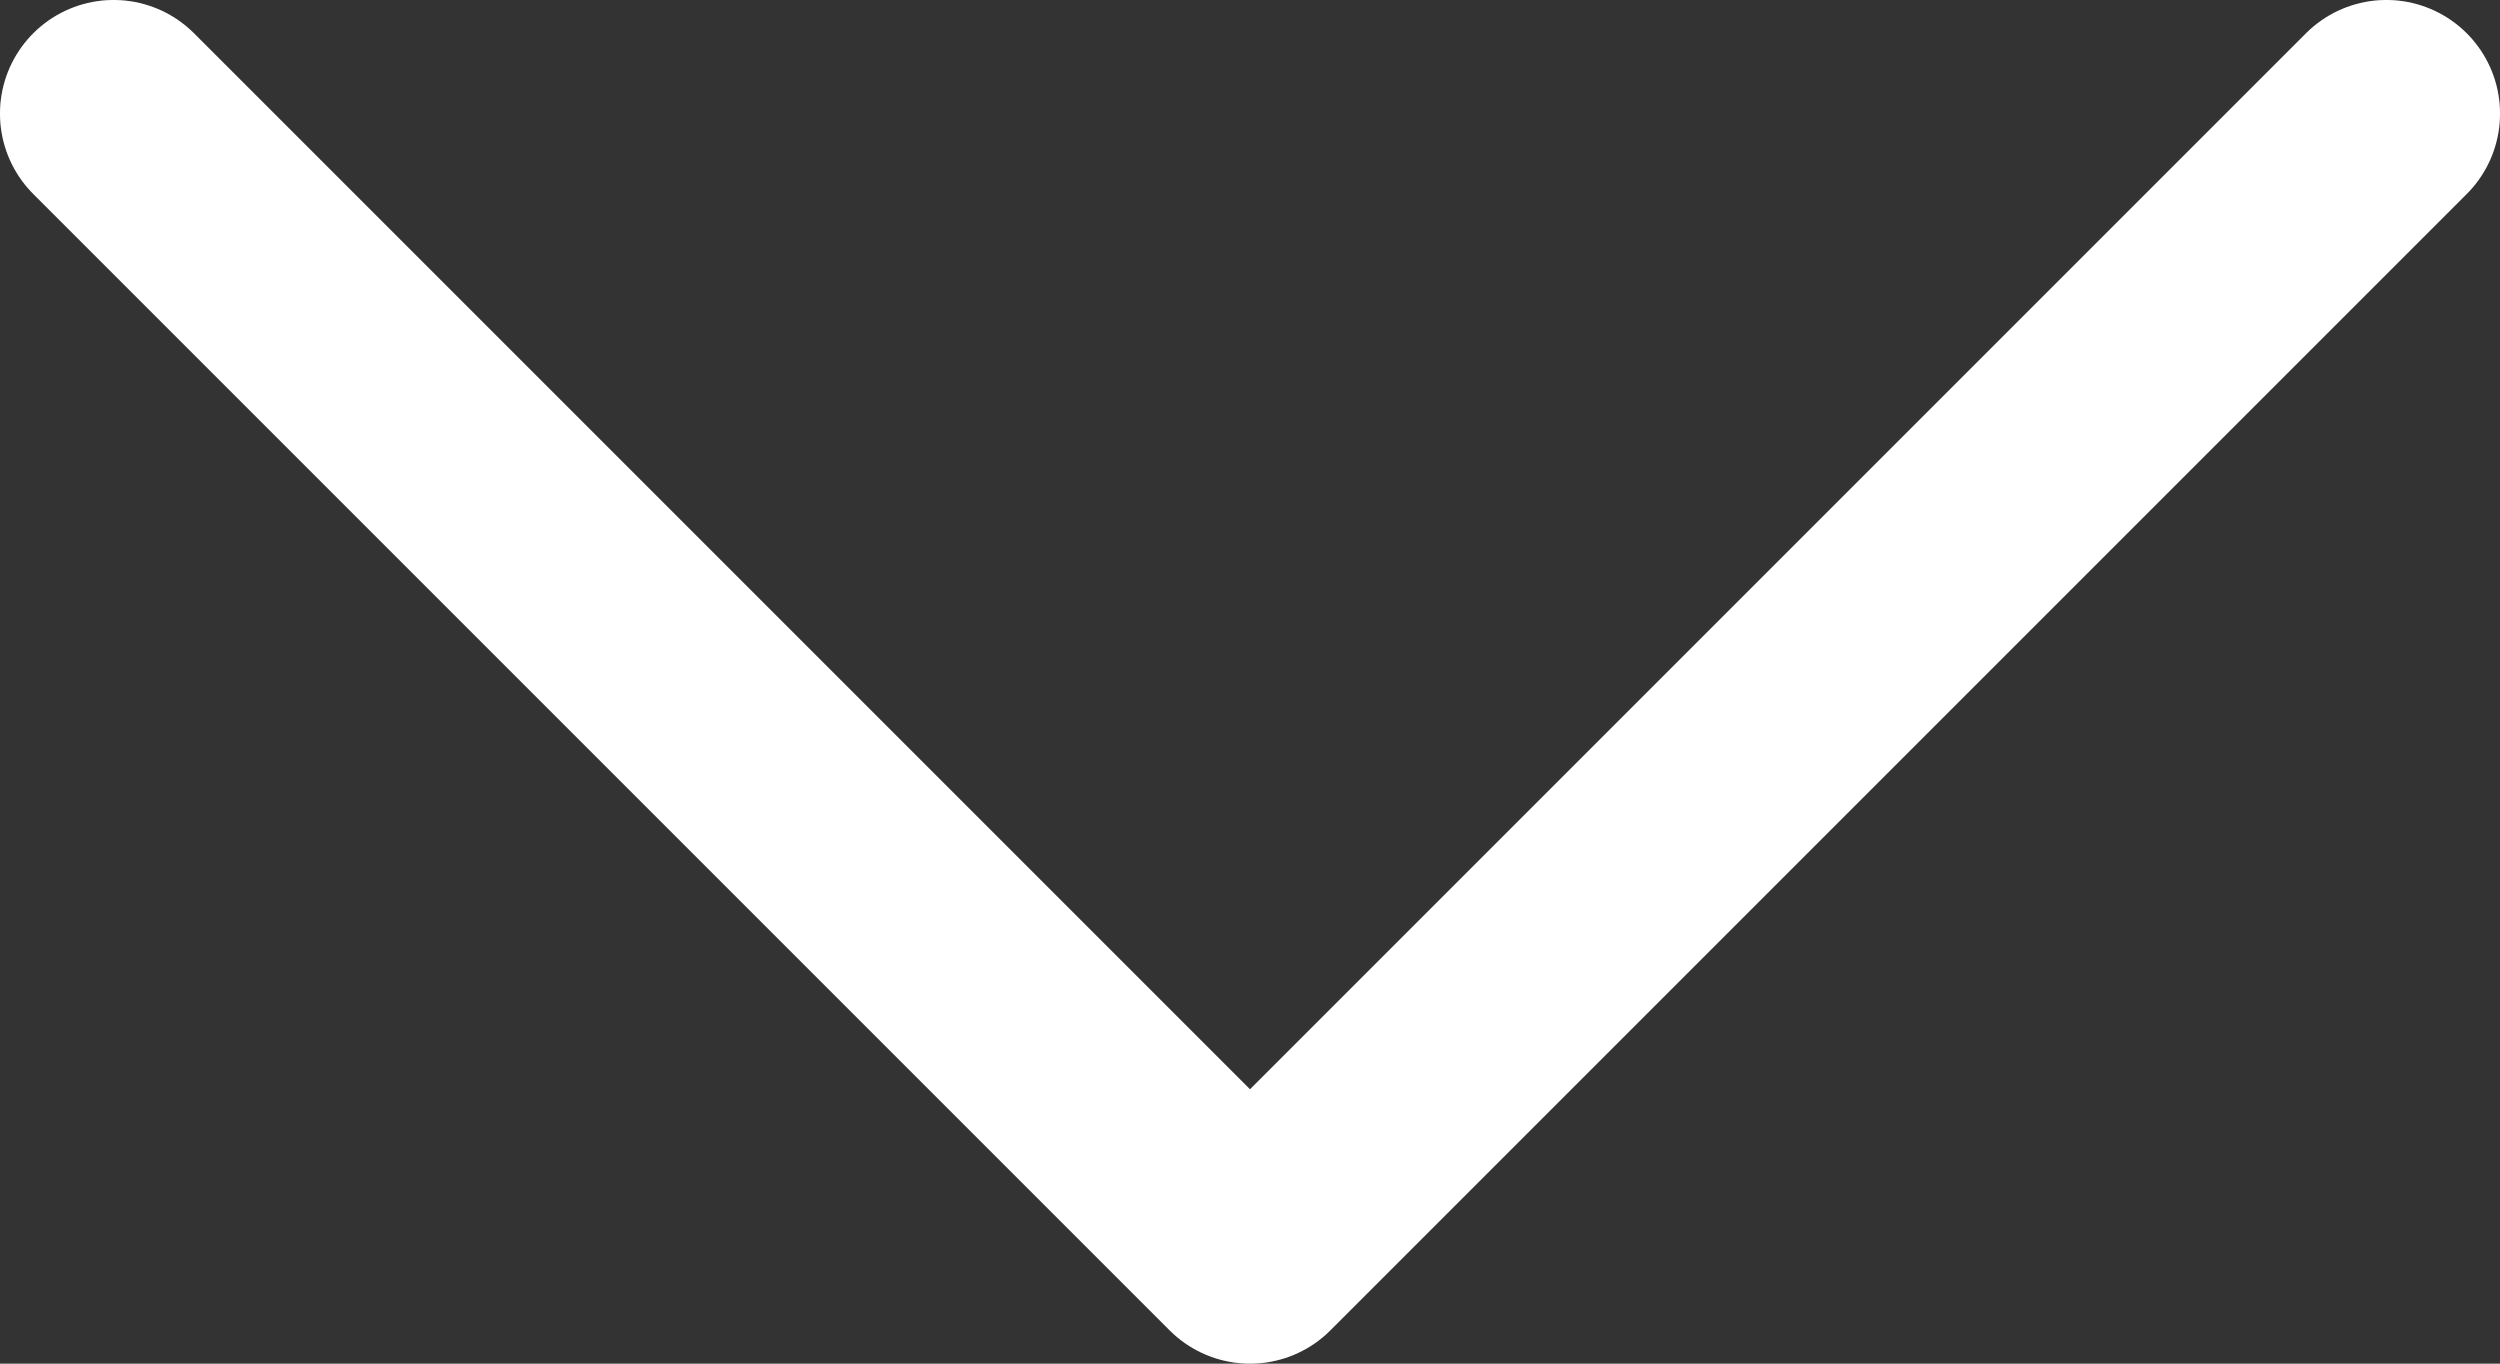 <svg width="22" height="12" viewBox="0 0 22 12" fill="none" xmlns="http://www.w3.org/2000/svg">
<rect x="0" y="0" width="22" height="12" fill="#333333" stroke="none"/>
<path d="M21 1L11 11L1 1" stroke="white" stroke-width="2" stroke-linecap="round" stroke-linejoin="round"/>
<path d="M21 1L11 11L1 1" stroke="white" stroke-opacity="0.2" stroke-width="2" stroke-linecap="round" stroke-linejoin="round"/>
</svg>
